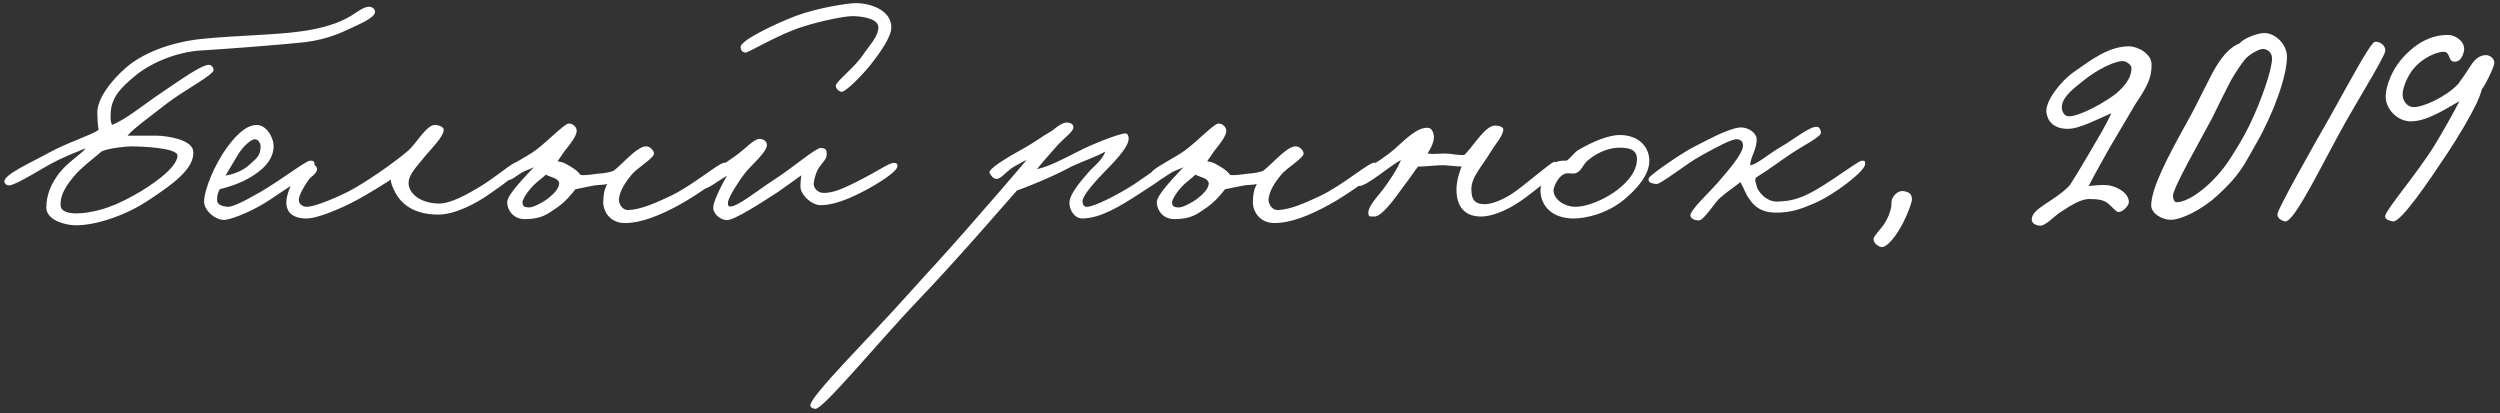 <?xml version="1.0" encoding="UTF-8"?> <svg xmlns="http://www.w3.org/2000/svg" width="254" height="42" viewBox="0 0 254 42" fill="none"><rect x="0" y="0" width="254" height="42" fill="#333333" stroke="none"/> <path d="M38.102 1.21C38.102 0.913 37.838 0.682 37.475 0.682C36.98 0.682 36.287 1.21 35.726 1.573C34.406 2.398 32.558 2.926 30.545 3.19C28.07 3.553 23.648 3.619 20.546 3.949C17.312 4.279 14.507 5.401 12.824 6.853C11.207 8.239 9.887 10.087 9.887 11.407C9.887 11.836 9.92 12.694 10.019 13.189C9.26 13.75 6.851 14.476 5.003 15.499C3.155 16.522 0.35 17.743 0.449 18.469C0.482 18.733 0.779 18.865 0.977 18.832C1.703 18.766 4.574 16.918 5.531 16.456C6.719 15.829 7.94 15.4 8.666 15.07C8.435 15.565 6.983 16.357 6.026 17.578C5.267 18.568 4.706 19.723 4.706 21.076C4.706 22.396 6.686 22.891 7.709 22.891C9.92 22.891 12.989 21.769 15.134 20.317C17.378 18.832 19.886 17.116 19.622 15.301C19.424 14.146 16.949 13.816 15.992 13.783C14.969 13.783 14.276 13.783 12.956 13.783C13.583 13.024 15.365 11.77 16.949 10.516C18.764 9.13 21.701 7.612 21.701 7.117C21.701 6.853 21.47 6.589 21.239 6.589C20.48 6.556 18.17 8.239 16.487 9.361C14.474 10.714 12.758 12.166 11.372 12.694C11.207 12.166 11.24 12.265 11.24 11.671C11.24 9.856 12.395 8.833 13.682 7.744C15.035 6.589 17.774 5.203 20.81 5.104C22.559 5.005 29.06 4.51 31.04 4.279C33.515 3.949 34.835 3.223 35.66 2.86C36.32 2.53 38.102 1.837 38.102 1.21ZM18.038 15.829C17.972 17.149 15.068 19.03 13.814 19.723C12.032 20.746 10.184 21.538 8.105 21.67C7.082 21.736 6.191 21.538 6.158 20.878C6.125 20.119 6.356 19.327 7.379 18.073C8.171 17.05 9.689 15.961 10.349 15.367C11.24 15.004 12.923 14.872 13.418 14.872C14.012 14.872 18.071 14.971 18.038 15.829ZM31.957 16.786C31.99 16.291 31.693 16.324 31.495 16.324C31.099 16.324 28.525 18.304 26.479 19.492C24.598 20.581 23.575 21.043 23.113 21.01C22.717 20.977 22.057 20.845 22.057 20.35C22.057 19.921 22.09 19.657 22.321 19.228C23.08 19.03 24.136 18.733 25.159 18.172C26.413 17.479 27.733 16.456 27.799 14.938C27.832 13.981 27.073 12.694 26.083 12.694C25.258 12.694 24.268 13.321 23.047 15.004C21.826 16.687 20.737 19.261 20.737 20.482C20.737 21.439 21.991 22.462 22.915 22.33C23.839 22.198 25.951 21.307 27.535 20.218C29.053 19.162 31.924 17.479 31.957 16.786ZM26.479 14.872C26.479 15.895 25.951 16.159 25.357 16.72C24.598 17.446 23.509 17.743 22.915 17.842C23.113 17.512 23.839 16.258 24.169 15.73C24.664 14.905 25.489 14.146 25.885 14.146C26.248 14.146 26.479 14.575 26.479 14.872ZM53.063 16.984C53.162 16.654 52.766 16.423 52.535 16.456C52.073 16.489 50.588 17.842 48.773 18.964C47.453 19.756 45.803 20.68 44.615 20.68C42.833 20.68 41.513 19.723 41.513 18.601C41.513 17.71 42.371 16.885 43.361 15.664C43.955 14.971 44.945 13.981 45.077 13.288C45.143 12.892 44.681 12.76 44.285 12.694C43.394 12.562 42.305 14.575 41.513 15.268C40.16 16.423 38.609 17.479 37.553 18.172C36.596 18.799 35.606 19.393 34.649 19.822C32.768 20.68 31.646 21.01 31.151 21.01C30.755 21.01 30.326 20.713 30.359 20.284C30.392 19.789 30.821 19.063 31.283 18.37C31.58 17.908 32.141 17.71 32.207 17.248C32.24 17.017 32.042 16.753 31.811 16.72C30.623 16.522 29.237 18.964 29.105 20.35C29.006 21.439 29.6 22.198 31.151 22.198C32.075 22.198 33.89 21.505 35.573 20.68C37.421 19.756 39.335 18.469 39.731 18.238C39.665 18.502 39.863 18.997 40.193 19.624C40.754 20.614 41.909 21.802 44.549 21.802C46.199 21.802 48.311 20.713 49.763 19.69C51.182 18.7 52.898 17.479 53.063 16.984ZM74.103 17.05C74.103 16.654 74.004 16.555 73.641 16.522C73.08 16.489 70.374 18.865 68.031 19.954C66.612 20.614 65.16 21.274 63.873 21.34C63.147 21.373 62.85 20.614 62.883 20.218C62.982 19.393 63.444 18.634 64.203 17.71C64.764 17.05 66.447 16.06 66.447 15.598C66.447 15.334 66.084 14.839 65.589 14.872C65.292 14.872 64.764 15.169 64.203 15.664C63.51 16.258 62.751 17.083 62.289 17.38C61.86 17.512 61.398 17.611 60.771 17.644C60.177 17.71 59.517 17.842 58.989 17.776C58.692 17.413 58.461 17.215 58.065 16.984C57.636 16.72 57.273 16.456 56.646 16.39L57.372 15.334C57.933 14.641 58.593 13.816 58.593 13.288C58.593 12.892 58.164 12.496 57.735 12.562C57.306 12.628 55.524 14.443 54.501 15.202C53.577 15.928 51.102 17.116 51.003 17.512C50.904 17.941 51.102 18.205 51.531 18.304C51.927 18.37 52.422 17.875 53.049 17.512C53.478 17.281 53.874 17.182 54.237 16.984C53.379 17.941 51.531 19.756 51.531 20.548C51.531 21.307 52.125 22.297 53.379 22.264C54.996 22.231 55.524 21.835 56.613 21.076C57.504 20.449 58.098 19.69 58.461 19.228C59.121 19.096 60.045 18.898 60.441 18.832C60.936 18.766 61.233 18.799 61.695 18.7C61.332 19.36 61.332 19.888 61.299 20.35C61.2 21.34 61.893 22.66 63.477 22.66C65.193 22.66 67.074 21.868 69.021 20.812C70.836 19.822 74.103 17.545 74.103 17.05ZM56.811 18.634C56.811 19.129 56.25 19.723 55.689 20.152C55.095 20.614 54.105 21.109 53.742 21.076C53.544 21.043 53.115 21.109 53.082 20.614C53.049 20.185 53.841 19.096 54.6 18.469C54.93 18.205 55.26 17.941 55.458 17.743C55.59 17.842 56.052 17.974 56.349 18.106C56.58 18.205 56.811 18.403 56.811 18.634ZM90.559 2.794C90.559 1.078 88.546 0.319 86.929 0.319C86.137 0.319 83.101 0.781 80.791 1.639C78.448 2.563 75.247 4.114 75.247 4.774C75.247 5.137 75.511 5.368 75.775 5.335C76.138 5.302 79.174 3.454 81.517 2.728C83.464 2.101 85.807 1.639 86.632 1.639C87.49 1.639 89.239 1.87 89.239 2.761C89.239 3.718 88.381 4.543 87.688 5.566C86.797 6.886 84.949 8.272 84.916 8.701C84.916 8.998 85.246 9.328 85.543 9.328C85.972 9.262 87.457 7.81 88.414 6.622C89.47 5.302 90.559 3.718 90.559 2.794ZM91.186 16.852C91.153 16.555 91.021 16.555 90.757 16.555C90.361 16.555 89.041 17.446 87.556 18.205C86.071 18.964 84.652 19.69 83.563 19.591C83.101 19.558 82.672 19.129 82.672 18.7C82.672 18.469 82.804 17.743 83.134 17.149C83.497 16.555 83.992 16.192 83.992 15.73C83.992 15.367 84.025 15.037 83.365 15.037C82.87 15.037 80.527 17.05 78.679 18.238C76.93 19.36 74.884 21.076 74.125 20.977C73.96 20.944 73.96 20.779 73.96 20.614C73.96 20.02 75.181 18.271 75.643 17.644C76.369 16.72 77.887 15.499 77.92 14.74C77.92 14.344 77.557 14.113 77.161 14.113C76.6 14.113 75.742 15.103 74.785 15.796C71.683 18.04 70.99 17.743 70.99 18.7C70.99 18.898 71.188 19.063 71.353 19.195C71.914 19.228 72.673 18.568 73.861 17.842C73.432 18.568 72.574 20.251 72.475 20.944C72.376 21.637 73.069 22.297 73.795 22.363C74.587 22.429 77.458 20.515 79.009 19.525C79.702 19.03 80.659 18.37 81.418 17.809C81.352 18.238 81.286 18.865 81.352 19.195C81.55 20.02 82.573 20.845 83.365 20.845C85.147 20.845 87.325 19.69 88.711 18.898C89.668 18.337 91.219 17.347 91.186 16.852ZM119.221 16.72C119.221 16.489 118.924 16.423 118.693 16.456C118.297 16.489 116.614 17.809 115.261 18.7C113.479 19.855 111.136 21.01 110.443 21.01C110.113 21.01 110.014 20.812 109.981 20.482C109.948 19.822 111.565 18.139 112.225 17.446C113.776 15.895 114.568 14.872 114.667 14.212C114.7 13.915 114.601 13.552 114.337 13.552C113.743 13.552 110.806 14.707 109.519 15.4C106.945 16.72 106.219 16.984 105.361 17.182C105.658 16.786 106.549 15.763 107.341 14.872C108.001 14.113 109.057 13.387 109.057 12.958C109.057 12.661 108.892 12.529 108.562 12.463C108.133 12.364 107.605 12.694 106.879 13.288C105.823 13.882 105.163 14.443 103.777 15.202C102.292 16.027 100.345 17.182 100.543 17.578C100.708 17.875 100.906 18.139 101.203 18.172C101.698 18.238 102.226 17.38 103.051 16.918C103.81 16.522 103.678 16.522 104.305 16.258C103.48 17.248 100.312 20.911 98.365 23.122C95.593 26.29 94.735 27.148 92.425 29.722C88.465 34.177 82.261 40.282 82.327 41.206C82.36 41.437 82.657 41.536 82.855 41.536C83.647 41.569 89.521 34.441 93.151 30.646C97.243 26.389 102.226 20.581 103.315 19.36C104.371 18.997 107.143 17.875 108.859 16.918C110.212 16.291 111.301 15.961 112.291 15.4C112.027 16.258 111.037 16.984 110.641 17.446C109.882 18.304 108.727 19.657 108.661 20.482C108.595 21.307 109.156 22.198 109.981 22.198C111.796 22.165 113.677 21.043 115.855 19.624C117.406 18.601 119.188 17.578 119.221 16.72ZM140.103 17.05C140.103 16.654 140.004 16.555 139.641 16.522C139.08 16.489 136.374 18.865 134.031 19.954C132.612 20.614 131.16 21.274 129.873 21.34C129.147 21.373 128.85 20.614 128.883 20.218C128.982 19.393 129.444 18.634 130.203 17.71C130.764 17.05 132.447 16.06 132.447 15.598C132.447 15.334 132.084 14.839 131.589 14.872C131.292 14.872 130.764 15.169 130.203 15.664C129.51 16.258 128.751 17.083 128.289 17.38C127.86 17.512 127.398 17.611 126.771 17.644C126.177 17.71 125.517 17.842 124.989 17.776C124.692 17.413 124.461 17.215 124.065 16.984C123.636 16.72 123.273 16.456 122.646 16.39L123.372 15.334C123.933 14.641 124.593 13.816 124.593 13.288C124.593 12.892 124.164 12.496 123.735 12.562C123.306 12.628 121.524 14.443 120.501 15.202C119.577 15.928 117.102 17.116 117.003 17.512C116.904 17.941 117.102 18.205 117.531 18.304C117.927 18.37 118.422 17.875 119.049 17.512C119.478 17.281 119.874 17.182 120.237 16.984C119.379 17.941 117.531 19.756 117.531 20.548C117.531 21.307 118.125 22.297 119.379 22.264C120.996 22.231 121.524 21.835 122.613 21.076C123.504 20.449 124.098 19.69 124.461 19.228C125.121 19.096 126.045 18.898 126.441 18.832C126.936 18.766 127.233 18.799 127.695 18.7C127.332 19.36 127.332 19.888 127.299 20.35C127.2 21.34 127.893 22.66 129.477 22.66C131.193 22.66 133.074 21.868 135.021 20.812C136.836 19.822 140.103 17.545 140.103 17.05ZM122.811 18.634C122.811 19.129 122.25 19.723 121.689 20.152C121.095 20.614 120.105 21.109 119.742 21.076C119.544 21.043 119.115 21.109 119.082 20.614C119.049 20.185 119.841 19.096 120.6 18.469C120.93 18.205 121.26 17.941 121.458 17.743C121.59 17.842 122.052 17.974 122.349 18.106C122.58 18.205 122.811 18.403 122.811 18.634ZM158.401 16.918C158.368 16.588 158.203 16.39 157.873 16.456C157.543 16.522 154.837 18.865 153.715 19.624C152.527 20.416 151.438 20.746 150.877 20.746C149.887 20.746 149.491 20.35 149.491 19.228C149.491 17.974 150.481 17.05 151.603 15.202C151.966 14.608 152.56 13.981 152.725 13.288C152.824 12.859 152.263 12.76 151.867 12.76C151.207 12.76 150.415 13.783 149.953 14.344C149.59 14.806 149.161 15.367 148.798 15.73C148.369 15.829 147.379 15.598 146.884 15.598C146.059 15.598 145.795 15.697 145.036 15.598C145.366 15.07 145.795 14.311 145.663 13.684C145.597 13.354 145.432 13.024 145.102 12.991C144.013 12.859 142.627 14.311 141.769 15.07C139.591 16.984 137.578 17.446 137.743 18.436C137.776 18.634 137.941 18.898 138.139 18.898C138.964 18.832 141.208 16.852 142.33 16.258C142.033 17.083 141.142 18.403 140.581 19.162C140.02 19.921 138.766 21.142 139.063 21.868C139.129 22.066 139.393 21.967 139.591 22C140.416 22.099 141.967 19.789 142.627 18.898C143.254 18.106 143.65 17.446 144.079 16.918C144.574 16.951 145.795 16.786 146.587 16.786C147.115 16.786 147.907 16.918 148.501 16.918C148.369 17.281 148.006 18.139 147.973 19.228C147.973 20.515 148.435 22 150.481 22C151.471 22 152.989 21.472 154.507 20.416C155.761 19.558 158.467 17.38 158.401 16.918ZM167.57 16.357C167.57 14.839 166.415 13.717 164.567 13.717C163.511 13.717 161.927 14.311 160.31 15.268C159.914 15.532 159.551 16.093 159.155 16.324C158.858 16.324 158.429 16.291 158.099 16.489C157.109 17.083 156.548 18.403 156.515 19.228C156.449 20.581 157.373 22.132 159.749 22.198C161.135 22.231 163.313 21.67 164.963 20.317C166.382 19.162 167.57 17.71 167.57 16.357ZM166.316 16.159C166.316 17.611 165.029 18.832 163.907 19.591C162.62 20.449 161.102 21.01 160.079 21.01C158.891 21.01 157.835 20.218 157.835 19.327C157.835 19.063 158.33 17.71 159.188 17.611C159.584 17.578 159.716 17.677 160.046 17.611C160.706 17.413 160.805 16.687 161.366 16.258C162.455 15.367 163.643 14.971 164.699 15.004C165.425 15.037 166.316 15.136 166.316 16.159ZM189.495 16.654C189.462 16.39 189.561 16.324 189.165 16.324C188.769 16.324 185.634 18.799 183.621 19.756C182.367 20.35 181.509 20.449 180.585 20.482C179.364 20.515 178.539 19.327 178.473 18.898C178.407 18.568 178.242 18.337 178.407 18.04C179.793 17.182 180.816 16.39 181.905 15.664C183.225 14.773 185.007 13.915 185.007 13.486C185.007 13.255 184.875 12.925 184.644 12.892C183.951 12.76 182.334 14.113 180.915 14.938C179.694 15.631 178.407 16.786 177.813 16.786C177.846 15.928 178.506 15.169 178.473 14.146C178.473 13.453 177.516 12.859 176.691 12.958C175.404 13.123 173.061 14.443 172.071 14.938C171.048 15.433 167.616 17.776 167.517 18.106C167.385 18.568 167.781 18.601 168.243 18.7C168.672 18.799 171.279 16.654 172.863 15.796C174.249 15.037 175.965 14.08 176.493 14.146C176.955 14.212 177.087 14.443 177.087 14.806C177.087 15.598 175.635 17.281 174.513 18.568C173.754 19.459 171.609 21.439 171.741 21.934C171.84 22.264 172.236 22.396 172.599 22.396C173.127 22.396 174.249 20.515 174.777 20.086C175.569 19.393 176.229 18.997 176.823 18.502C177.153 19.063 177.384 19.756 177.681 20.152C178.308 21.109 179.1 21.604 180.453 21.604C181.905 21.604 182.895 21.274 184.281 20.68C186.327 19.822 189.561 17.347 189.495 16.654ZM194.253 20.284C194.253 19.723 193.989 19.525 193.461 19.426C192.933 19.327 192.504 19.69 192.273 20.152C192.108 20.482 192.207 20.713 192.141 21.076C192.042 21.538 191.844 22.132 191.415 22.792C191.052 23.32 190.392 23.947 190.359 24.244C190.293 24.574 190.722 25.036 191.151 25.102C191.547 25.168 192.273 24.475 192.933 23.386C193.626 22.297 194.253 20.581 194.253 20.284ZM218.603 6.556C218.603 5.467 217.217 4.708 216.293 4.708C214.28 4.708 212.531 6.028 210.749 7.282C209.198 8.371 207.812 10.351 207.911 11.374C208.01 12.298 208.637 13.09 210.089 13.09C211.343 13.09 213.389 11.968 214.511 11.506C213.917 12.826 213.092 14.146 212.135 15.796C211.442 16.984 210.749 18.106 210.287 18.832C208.67 20.515 206.426 21.142 206.426 22.297C206.426 22.726 206.888 22.924 207.317 22.924C207.845 22.924 208.703 21.967 209.363 21.538C210.518 20.779 211.475 20.218 212.267 20.218C213.29 20.218 213.785 20.35 214.181 20.68C214.643 21.043 214.973 21.538 215.237 21.538C215.732 21.538 216.293 20.845 216.293 20.548C216.293 19.591 215.105 18.964 214.247 18.832C213.455 18.733 212.762 18.865 212.201 18.898C212.96 17.446 213.752 16.06 214.379 14.938C215.303 13.354 216.326 11.671 216.953 10.582C218.174 8.767 218.603 7.909 218.603 6.556ZM216.557 6.886C216.59 7.942 215.732 8.965 214.709 9.724C213.191 10.813 210.683 12.067 209.957 11.77C209.594 11.605 209.429 11.143 209.495 10.714C209.627 9.757 210.716 8.965 211.739 8.14C213.092 7.051 215.072 6.061 215.831 6.226C216.128 6.292 216.557 6.622 216.557 6.886ZM232.355 5.83C232.388 4.444 231.101 3.355 230.078 3.355C229.352 3.355 227.966 3.883 227.537 4.411C226.646 4.741 225.92 5.599 225.392 6.391C224.567 7.612 223.478 10.153 222.191 12.43C220.178 16.06 218.627 19.03 218.561 20.812C218.528 21.67 219.65 22.33 220.541 22.33C221.663 22.33 223.742 21.274 225.26 19.888C227.603 17.743 227.933 16.852 229.22 14.608C231.035 11.44 232.322 7.777 232.355 5.83ZM230.837 5.962C230.837 7.084 229.748 10.252 228.527 12.76C227.867 14.113 227.207 15.136 226.58 16.126C224.996 18.601 222.521 20.515 221.168 20.548C220.871 20.548 220.772 20.152 220.772 19.888C220.805 19.03 223.544 14.278 224.732 12.034C224.996 11.506 225.887 9.658 226.679 8.14C227.207 7.249 227.603 6.655 228.065 6.061C228.56 5.467 229.55 4.972 229.913 4.972C230.144 4.972 230.837 5.137 230.837 5.962ZM242.347 5.17C242.413 4.675 241.819 4.18 241.291 4.246C240.829 4.312 238.486 8.734 236.836 11.671C234.625 15.532 231.457 21.175 231.391 21.736C231.358 22.132 231.721 22.396 232.15 22.495C233.107 22.693 236.143 16.192 238.519 12.034C240.07 9.328 242.281 5.731 242.347 5.17ZM253.411 6.49C253.51 5.995 252.982 5.566 252.52 5.599C251.926 5.632 251.431 5.995 250.969 6.754C250.573 7.381 250.144 8.008 249.748 8.536C248.56 9.823 246.052 10.978 245.128 10.879C244.534 10.813 244.138 10.252 244.105 9.658C244.072 9.064 244.534 7.744 245.293 6.886C246.184 5.863 247.636 5.203 248.362 5.269C248.923 5.335 248.758 6.193 249.286 6.259C249.913 6.358 250.21 5.764 250.342 5.17C250.507 4.279 249.517 3.553 248.758 3.553C246.943 3.52 245.26 4.477 243.874 6.16C243.082 7.117 242.455 8.569 242.389 9.658C242.29 11.044 243.577 12.331 244.93 12.331C246.679 12.331 248.626 10.945 249.88 10.285C248.956 12.034 248.395 13.024 247.405 14.674C245.59 17.644 242.323 21.373 242.323 22C242.323 22.33 242.884 22.462 243.148 22.495C243.94 22.561 246.712 18.502 248.593 15.664C249.88 13.717 250.903 11.968 251.629 10.483C251.893 9.889 252.058 9.46 252.157 9.064C252.553 8.569 253.312 6.985 253.411 6.49Z" fill="white"></path> </svg> 